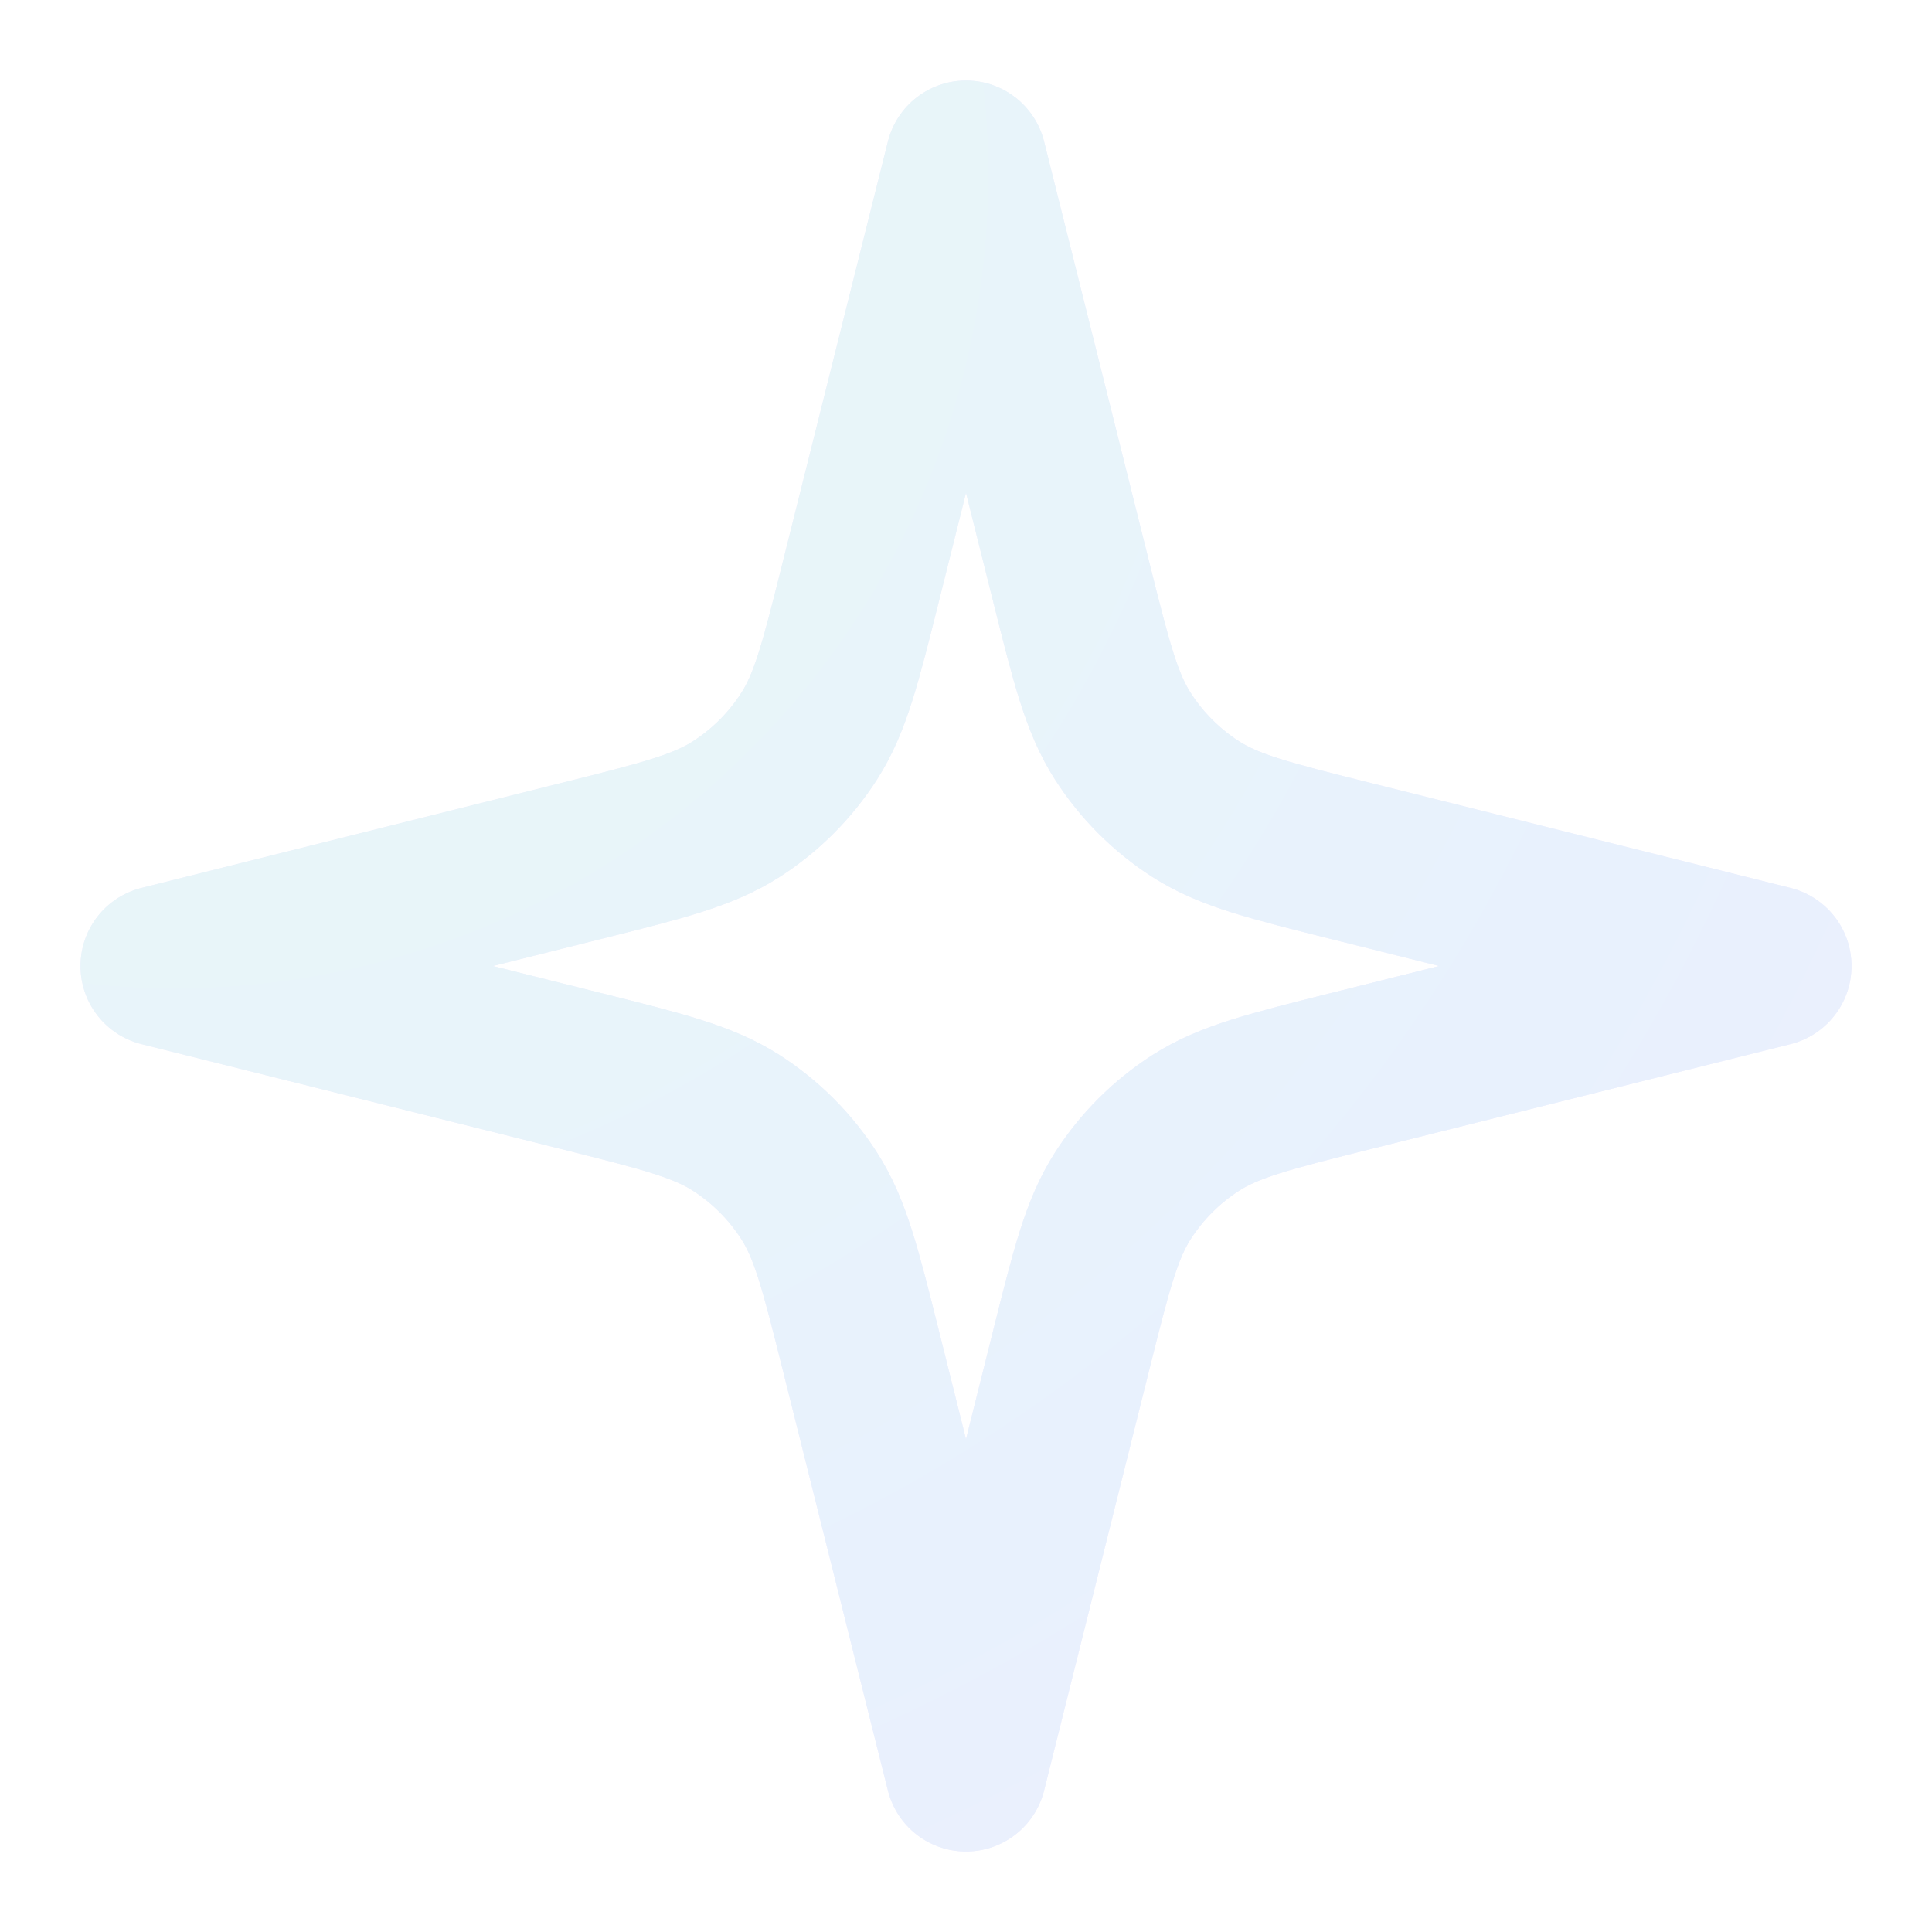 <svg width="64" height="64" viewBox="0 0 64 64" fill="none" xmlns="http://www.w3.org/2000/svg">
<g opacity="0.1">
<path d="M32 5.334L28.529 19.217C27.852 21.926 27.514 23.28 26.808 24.382C26.184 25.357 25.357 26.185 24.381 26.809C23.279 27.514 21.925 27.853 19.216 28.53L5.333 32.001L19.216 35.471C21.925 36.149 23.279 36.487 24.382 37.192C25.357 37.816 26.184 38.644 26.808 39.619C27.514 40.721 27.852 42.076 28.529 44.785L32 58.667L35.471 44.785C36.148 42.076 36.486 40.721 37.192 39.619C37.816 38.644 38.644 37.816 39.618 37.192C40.721 36.487 42.075 36.149 44.784 35.471L58.667 32.001L44.784 28.53C42.075 27.853 40.721 27.514 39.618 26.809C38.644 26.185 37.816 25.357 37.192 24.382C36.486 23.28 36.148 21.926 35.471 19.217L32 5.334Z" stroke="#7A5AF8" stroke-width="5.333" stroke-linecap="round" stroke-linejoin="round"/>
<path d="M32 5.334L28.529 19.217C27.852 21.926 27.514 23.28 26.808 24.382C26.184 25.357 25.357 26.185 24.381 26.809C23.279 27.514 21.925 27.853 19.216 28.53L5.333 32.001L19.216 35.471C21.925 36.149 23.279 36.487 24.382 37.192C25.357 37.816 26.184 38.644 26.808 39.619C27.514 40.721 27.852 42.076 28.529 44.785L32 58.667L35.471 44.785C36.148 42.076 36.486 40.721 37.192 39.619C37.816 38.644 38.644 37.816 39.618 37.192C40.721 36.487 42.075 36.149 44.784 35.471L58.667 32.001L44.784 28.53C42.075 27.853 40.721 27.514 39.618 26.809C38.644 26.185 37.816 25.357 37.192 24.382C36.486 23.28 36.148 21.926 35.471 19.217L32 5.334Z" stroke="url(#paint0_radial_699_6842)" stroke-width="5.333" stroke-linecap="round" stroke-linejoin="round"/>
</g>
<defs>
<radialGradient id="paint0_radial_699_6842" cx="0" cy="0" r="1" gradientUnits="userSpaceOnUse" gradientTransform="translate(5.6 5.601) rotate(45) scale(74.671)">
<stop stop-color="#15B79E"/>
<stop offset="0.727" stop-color="#1570EF"/>
<stop offset="1" stop-color="#444CE7"/>
</radialGradient>
</defs>
</svg>
